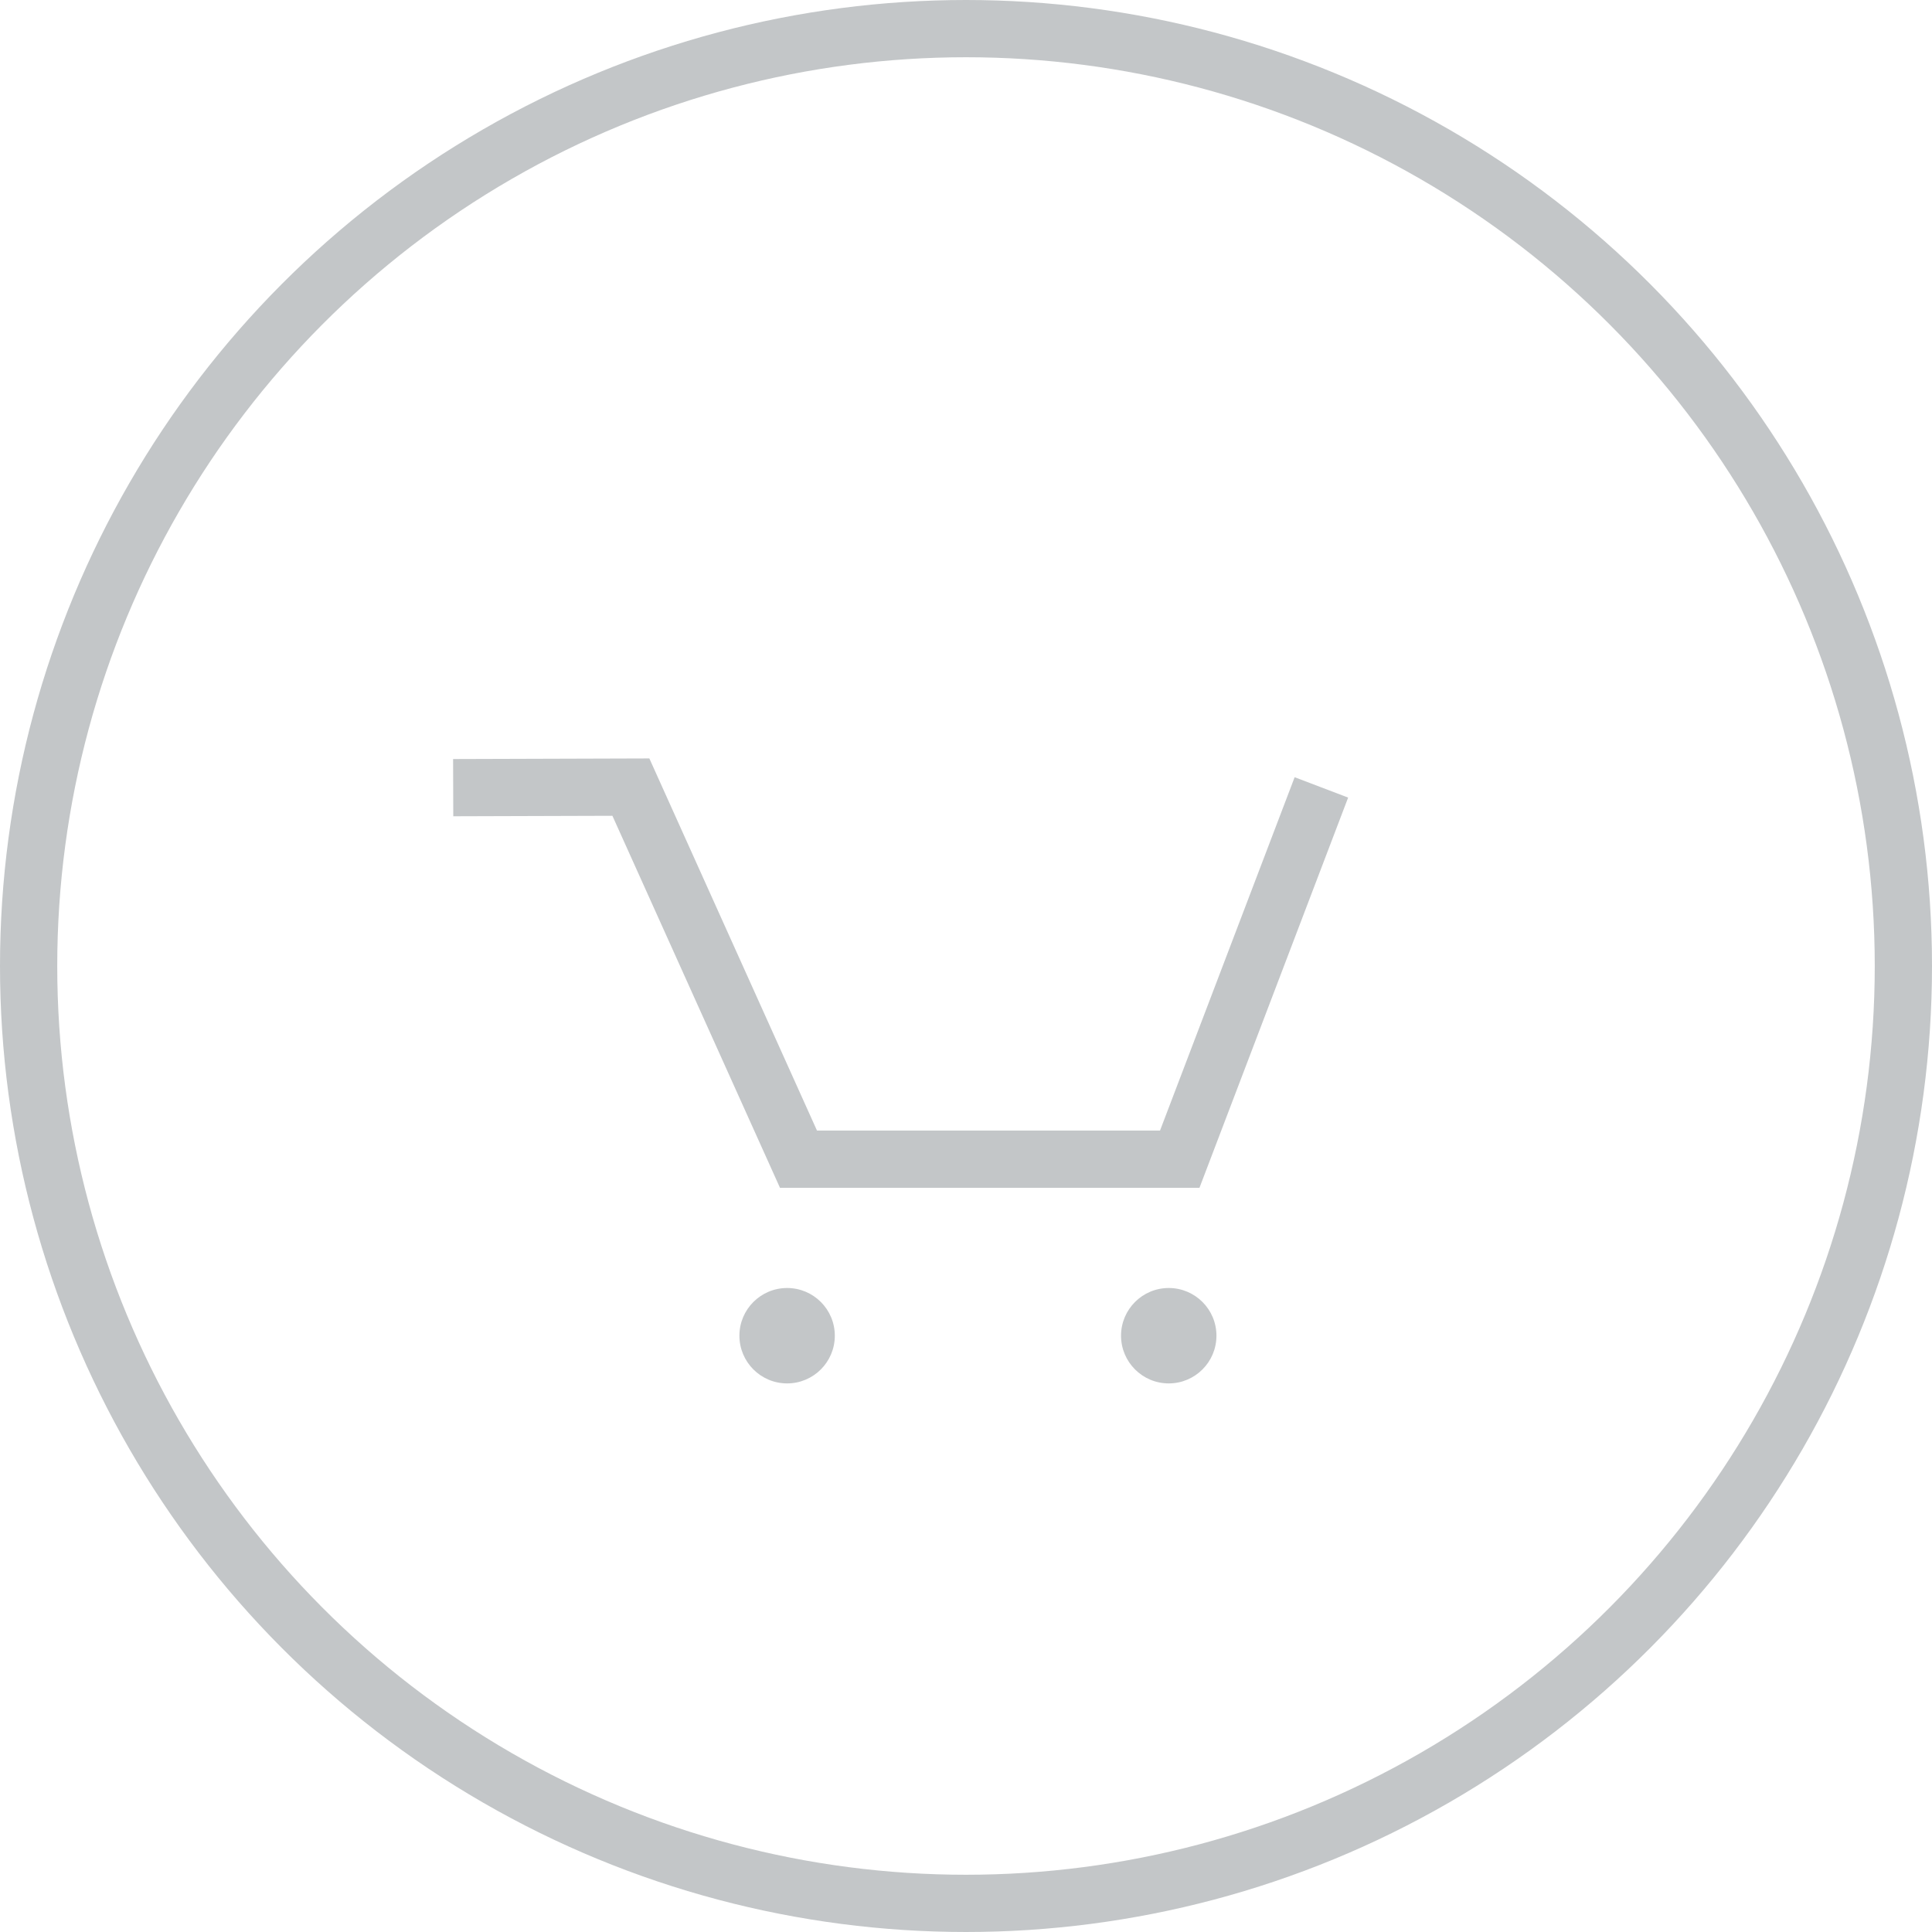 <?xml version="1.0" encoding="UTF-8"?>
<svg width="81px" height="81px" viewBox="0 0 81 81" version="1.1" xmlns="http://www.w3.org/2000/svg" xmlns:xlink="http://www.w3.org/1999/xlink">
    <!-- Generator: Sketch 54.1 (76490) - https://sketchapp.com -->
    <title>cart</title>
    <desc>Created with Sketch.</desc>
    <g id="Phase-2" stroke="none" stroke-width="1" fill="none" fill-rule="evenodd">
        <g id="Phase-2---Get-Support" transform="translate(-1172, -388)">
            <g id="Inactive-Subscriptions" transform="translate(751, 278)">
                <g id="log-out" transform="translate(421, 110)">
                    <g id="cart">
                        <g id="Group-2" stroke="#C3C6C8" stroke-width="2.4">
                            <circle id="Path" cx="40.5" cy="40.5" r="39.3"></circle>
                        </g>
                        <g transform="translate(19, 33)">
                            <polyline id="Stroke-1" stroke="#C3C6C8" stroke-width="2.4" points="0 0.023 7.45 0 14.477 15.6 30.461 15.6 36.4 0.012"></polyline>
                            <path d="M16,23 C16,24.104 15.105,25 14,25 C12.896,25 12,24.104 12,23 C12,21.896 12.896,21 14,21 C15.105,21 16,21.896 16,23" id="Fill-3" fill="#C3C6C8"></path>
                            <path d="M32,23 C32,24.104 31.105,25 30,25 C28.896,25 28,24.104 28,23 C28,21.896 28.896,21 30,21 C31.105,21 32,21.896 32,23" id="Fill-3-Copy" fill="#C3C6C8"></path>
                        </g>
                    </g>
                </g>
            </g>
        </g>
    </g>
</svg>